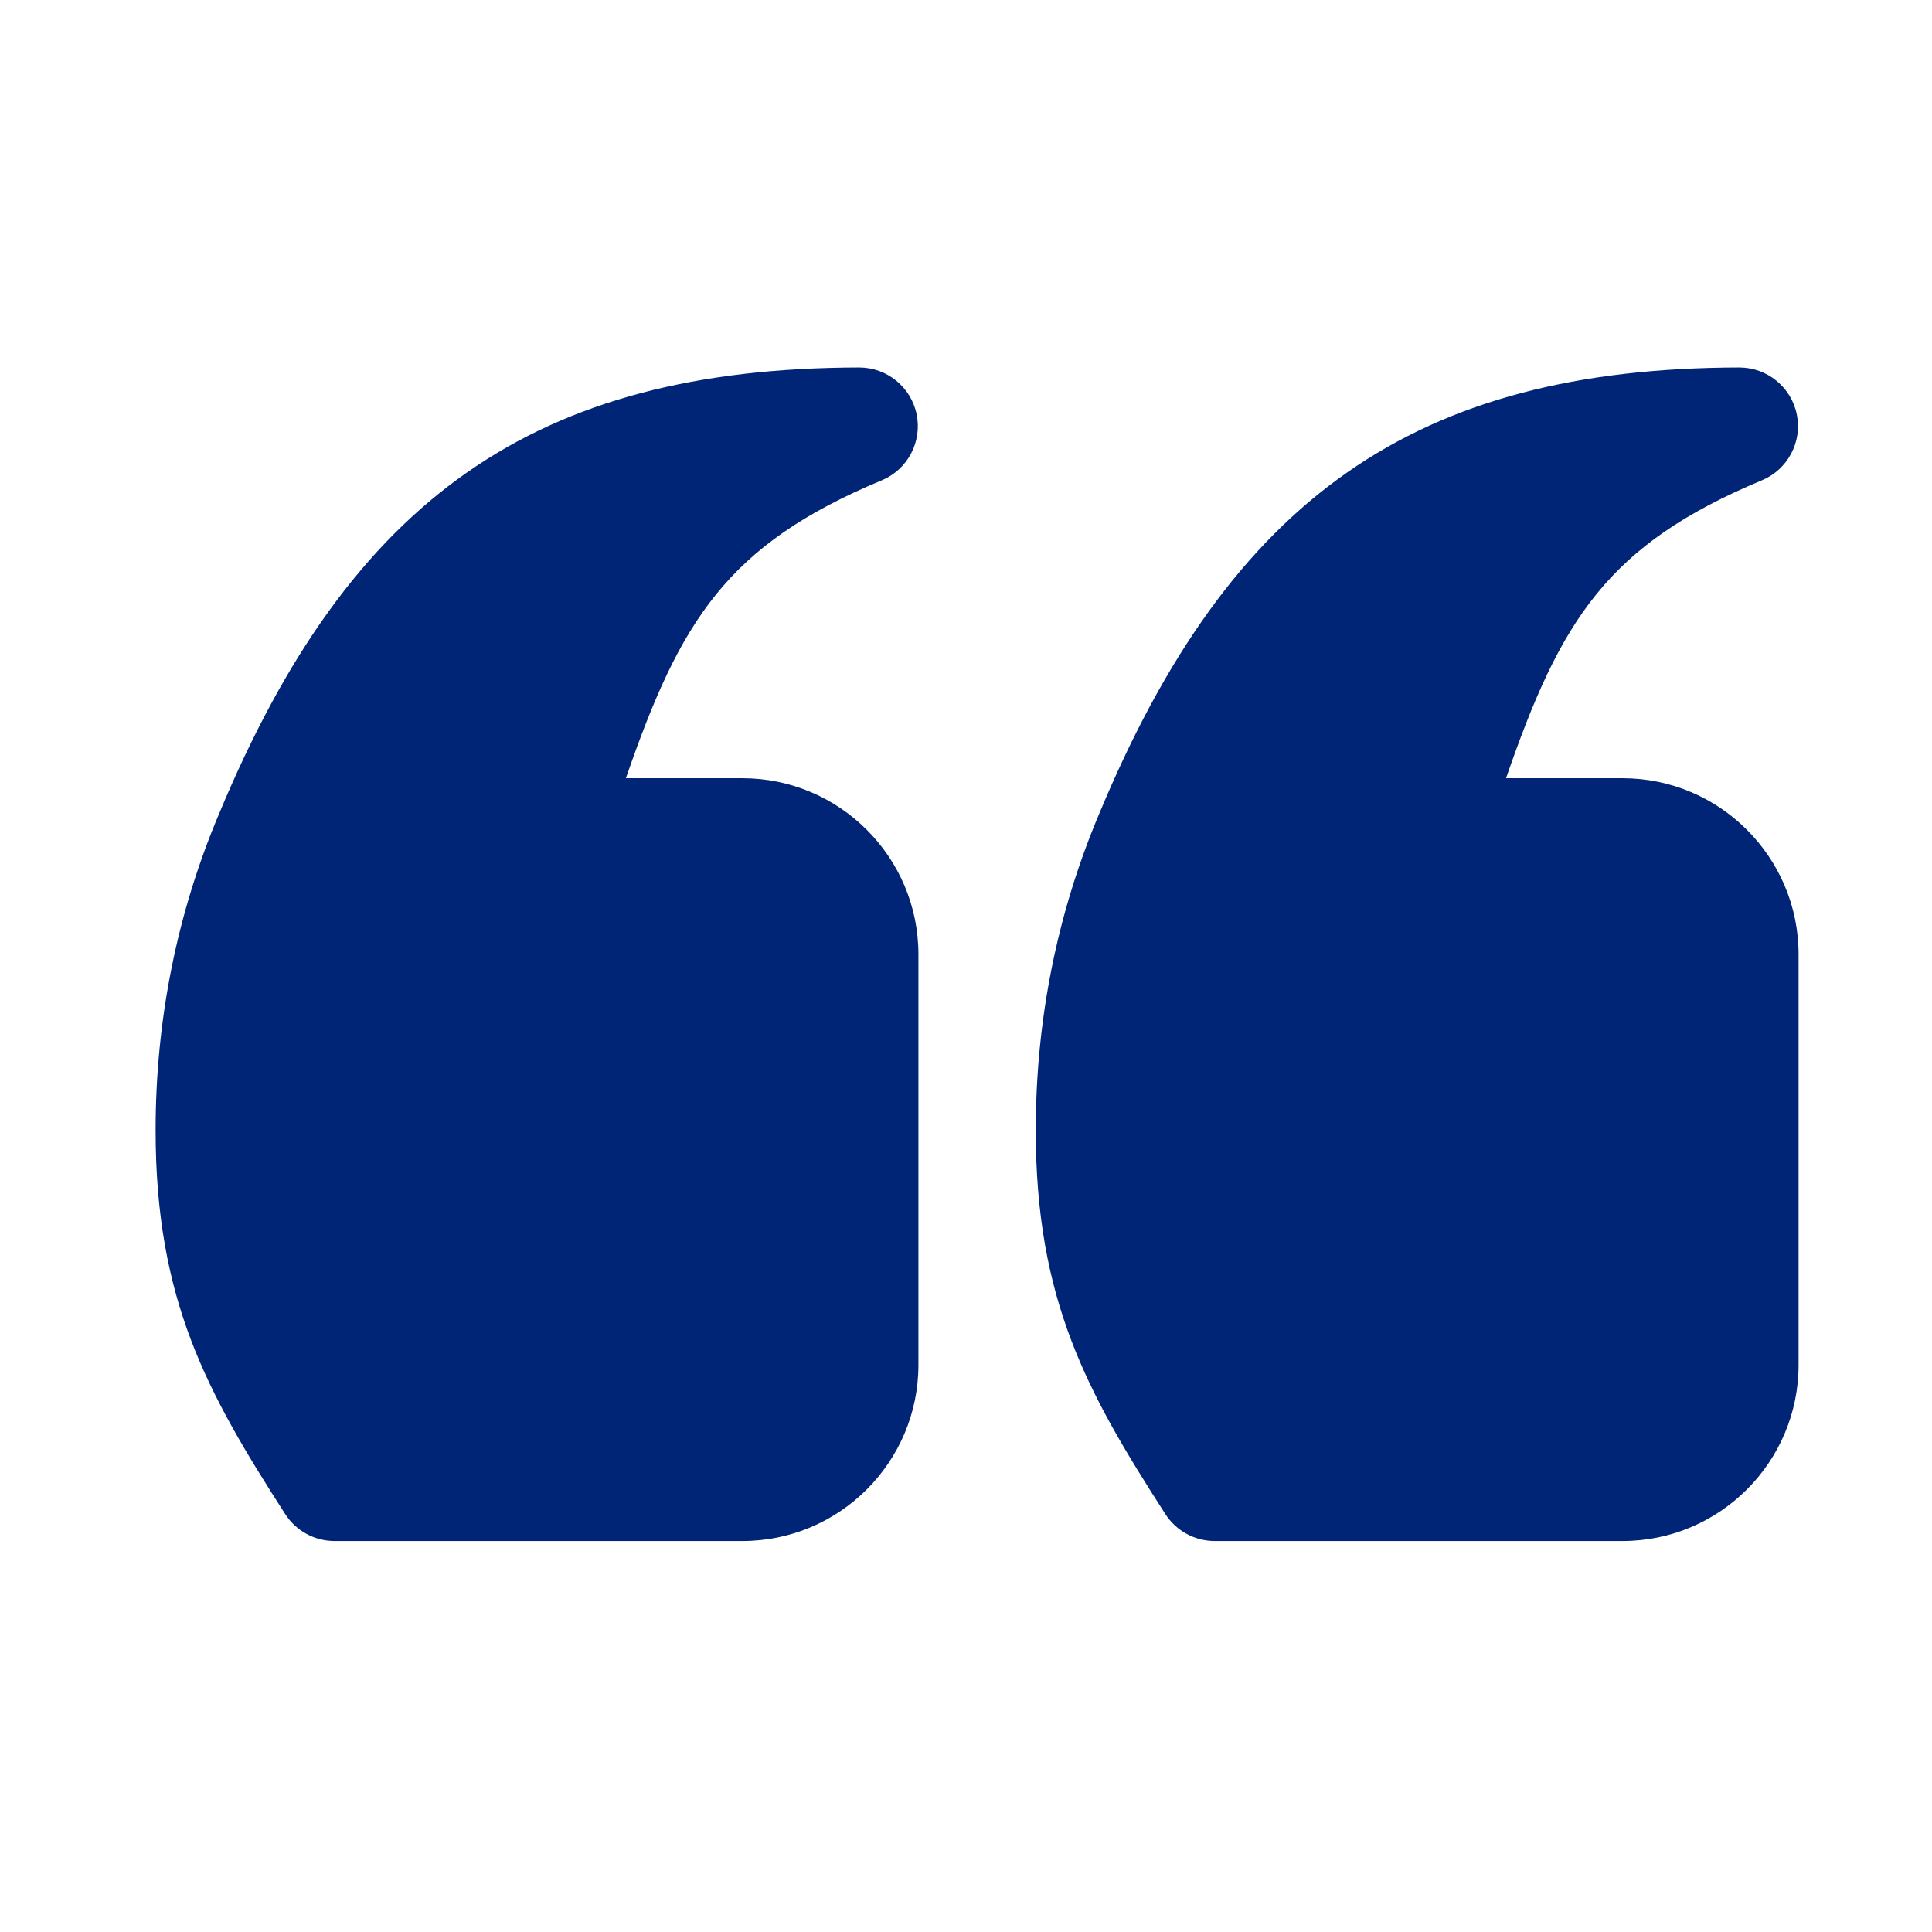 <svg xmlns="http://www.w3.org/2000/svg" width="46" height="46" viewBox="0 0 46 46" fill="none"><path d="M17.676 18.529H14.902C16.199 14.772 17.307 12.973 20.994 11.436C21.609 11.18 21.957 10.525 21.826 9.872C21.695 9.219 21.122 8.75 20.456 8.75C20.455 8.75 20.455 8.75 20.453 8.75C12.763 8.764 8.345 11.847 5.213 19.383C4.213 21.751 3.705 24.284 3.705 26.912C3.705 30.953 4.928 33.154 6.791 36.05C7.048 36.45 7.491 36.691 7.966 36.691H17.676C19.987 36.691 21.867 34.811 21.867 32.5V22.721C21.867 20.409 19.987 18.529 17.676 18.529ZM38.632 18.529H35.858C37.155 14.772 38.263 12.973 41.95 11.436C42.565 11.18 42.913 10.525 42.782 9.872C42.651 9.219 42.078 8.75 41.412 8.75C41.411 8.75 41.411 8.75 41.409 8.75C33.718 8.764 29.301 11.847 26.168 19.383C25.169 21.751 24.661 24.284 24.661 26.912C24.661 30.953 25.883 33.154 27.747 36.05C28.004 36.45 28.447 36.691 28.922 36.691H38.632C40.943 36.691 42.823 34.811 42.823 32.5V22.721C42.823 20.409 40.943 18.529 38.632 18.529Z" fill="#002576"></path></svg>